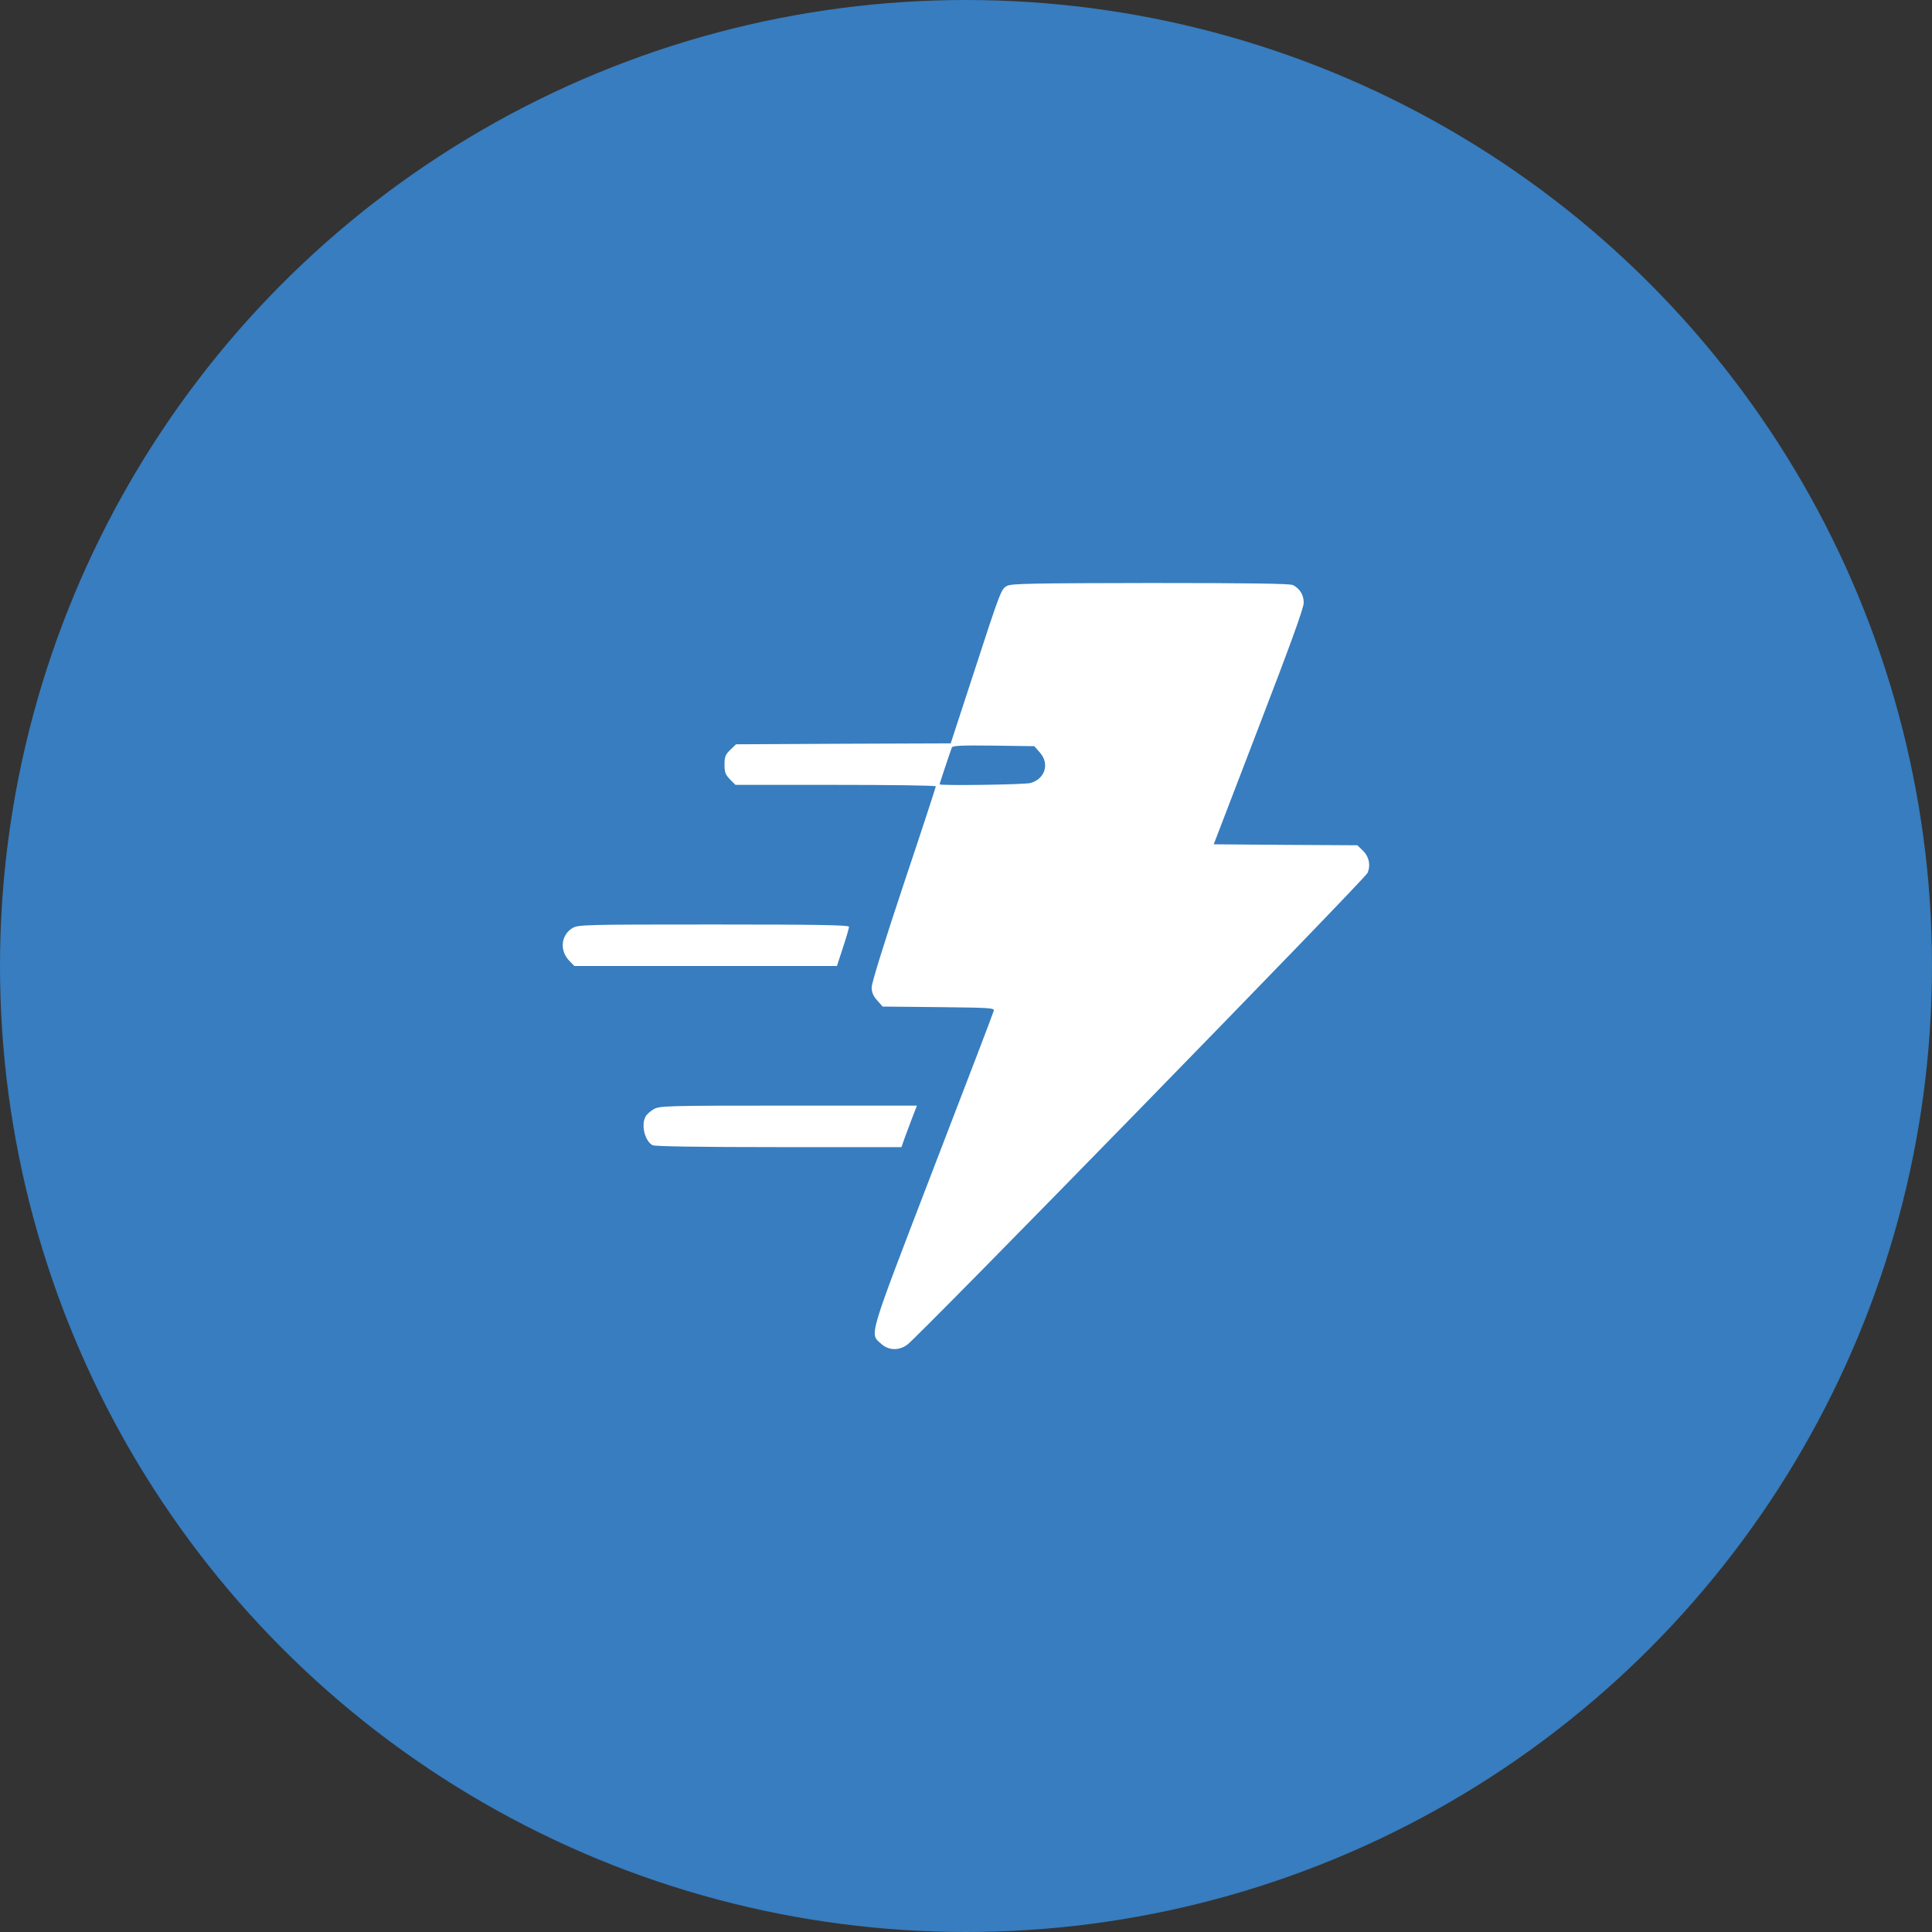 <svg width="80" height="80" viewBox="0 0 80 80" fill="none" xmlns="http://www.w3.org/2000/svg">
<rect x="0" y="0" width="80" height="80" fill="#333333" stroke="none"/>
<circle cx="40" cy="40" r="40" fill="#377DBF"/>
<path d="M41.703 24.258C41.453 24.398 41.445 24.406 40.281 27.984L39.367 30.781L34.922 30.797L30.477 30.82L30.242 31.047C30.039 31.242 30 31.336 30 31.664C30 31.977 30.039 32.078 30.227 32.273L30.453 32.5H34.602C36.883 32.5 38.75 32.523 38.75 32.562C38.75 32.594 38.156 34.414 37.422 36.602C36.648 38.922 36.094 40.703 36.094 40.875C36.094 41.086 36.156 41.242 36.32 41.422L36.547 41.68L38.867 41.703C41.008 41.727 41.188 41.734 41.148 41.859C41.133 41.93 40 44.891 38.633 48.438C35.922 55.5 36 55.211 36.484 55.641C36.789 55.922 37.219 55.938 37.57 55.68C38.016 55.367 56.523 36.398 56.625 36.148C56.766 35.828 56.688 35.461 56.422 35.211L56.203 35L53.234 34.984L50.258 34.961L52.117 30.117C53.43 26.703 53.984 25.18 53.984 24.961C53.984 24.633 53.828 24.375 53.539 24.227C53.422 24.164 51.711 24.141 47.641 24.141C42.789 24.148 41.883 24.164 41.703 24.258ZM43.055 31.156C43.469 31.617 43.281 32.25 42.672 32.422C42.422 32.492 38.906 32.539 38.906 32.477C38.906 32.453 39.336 31.156 39.414 30.953C39.445 30.875 39.805 30.859 41.141 30.875L42.828 30.898L43.055 31.156Z" fill="white"/>
<path d="M23.703 38.43C23.227 38.719 23.164 39.359 23.57 39.781L23.781 40H29.219H34.656L34.906 39.234C35.047 38.812 35.156 38.43 35.156 38.375C35.156 38.305 33.852 38.281 29.555 38.281C24.203 38.281 23.938 38.289 23.703 38.43Z" fill="white"/>
<path d="M27.055 45.938C26.922 46.016 26.766 46.156 26.727 46.242C26.539 46.594 26.703 47.25 27.023 47.422C27.125 47.469 28.922 47.5 32.25 47.5H37.328L37.445 47.164C37.508 46.984 37.656 46.602 37.766 46.305L37.969 45.781H32.633C27.492 45.781 27.297 45.789 27.055 45.938Z" fill="white"/>
</svg>

